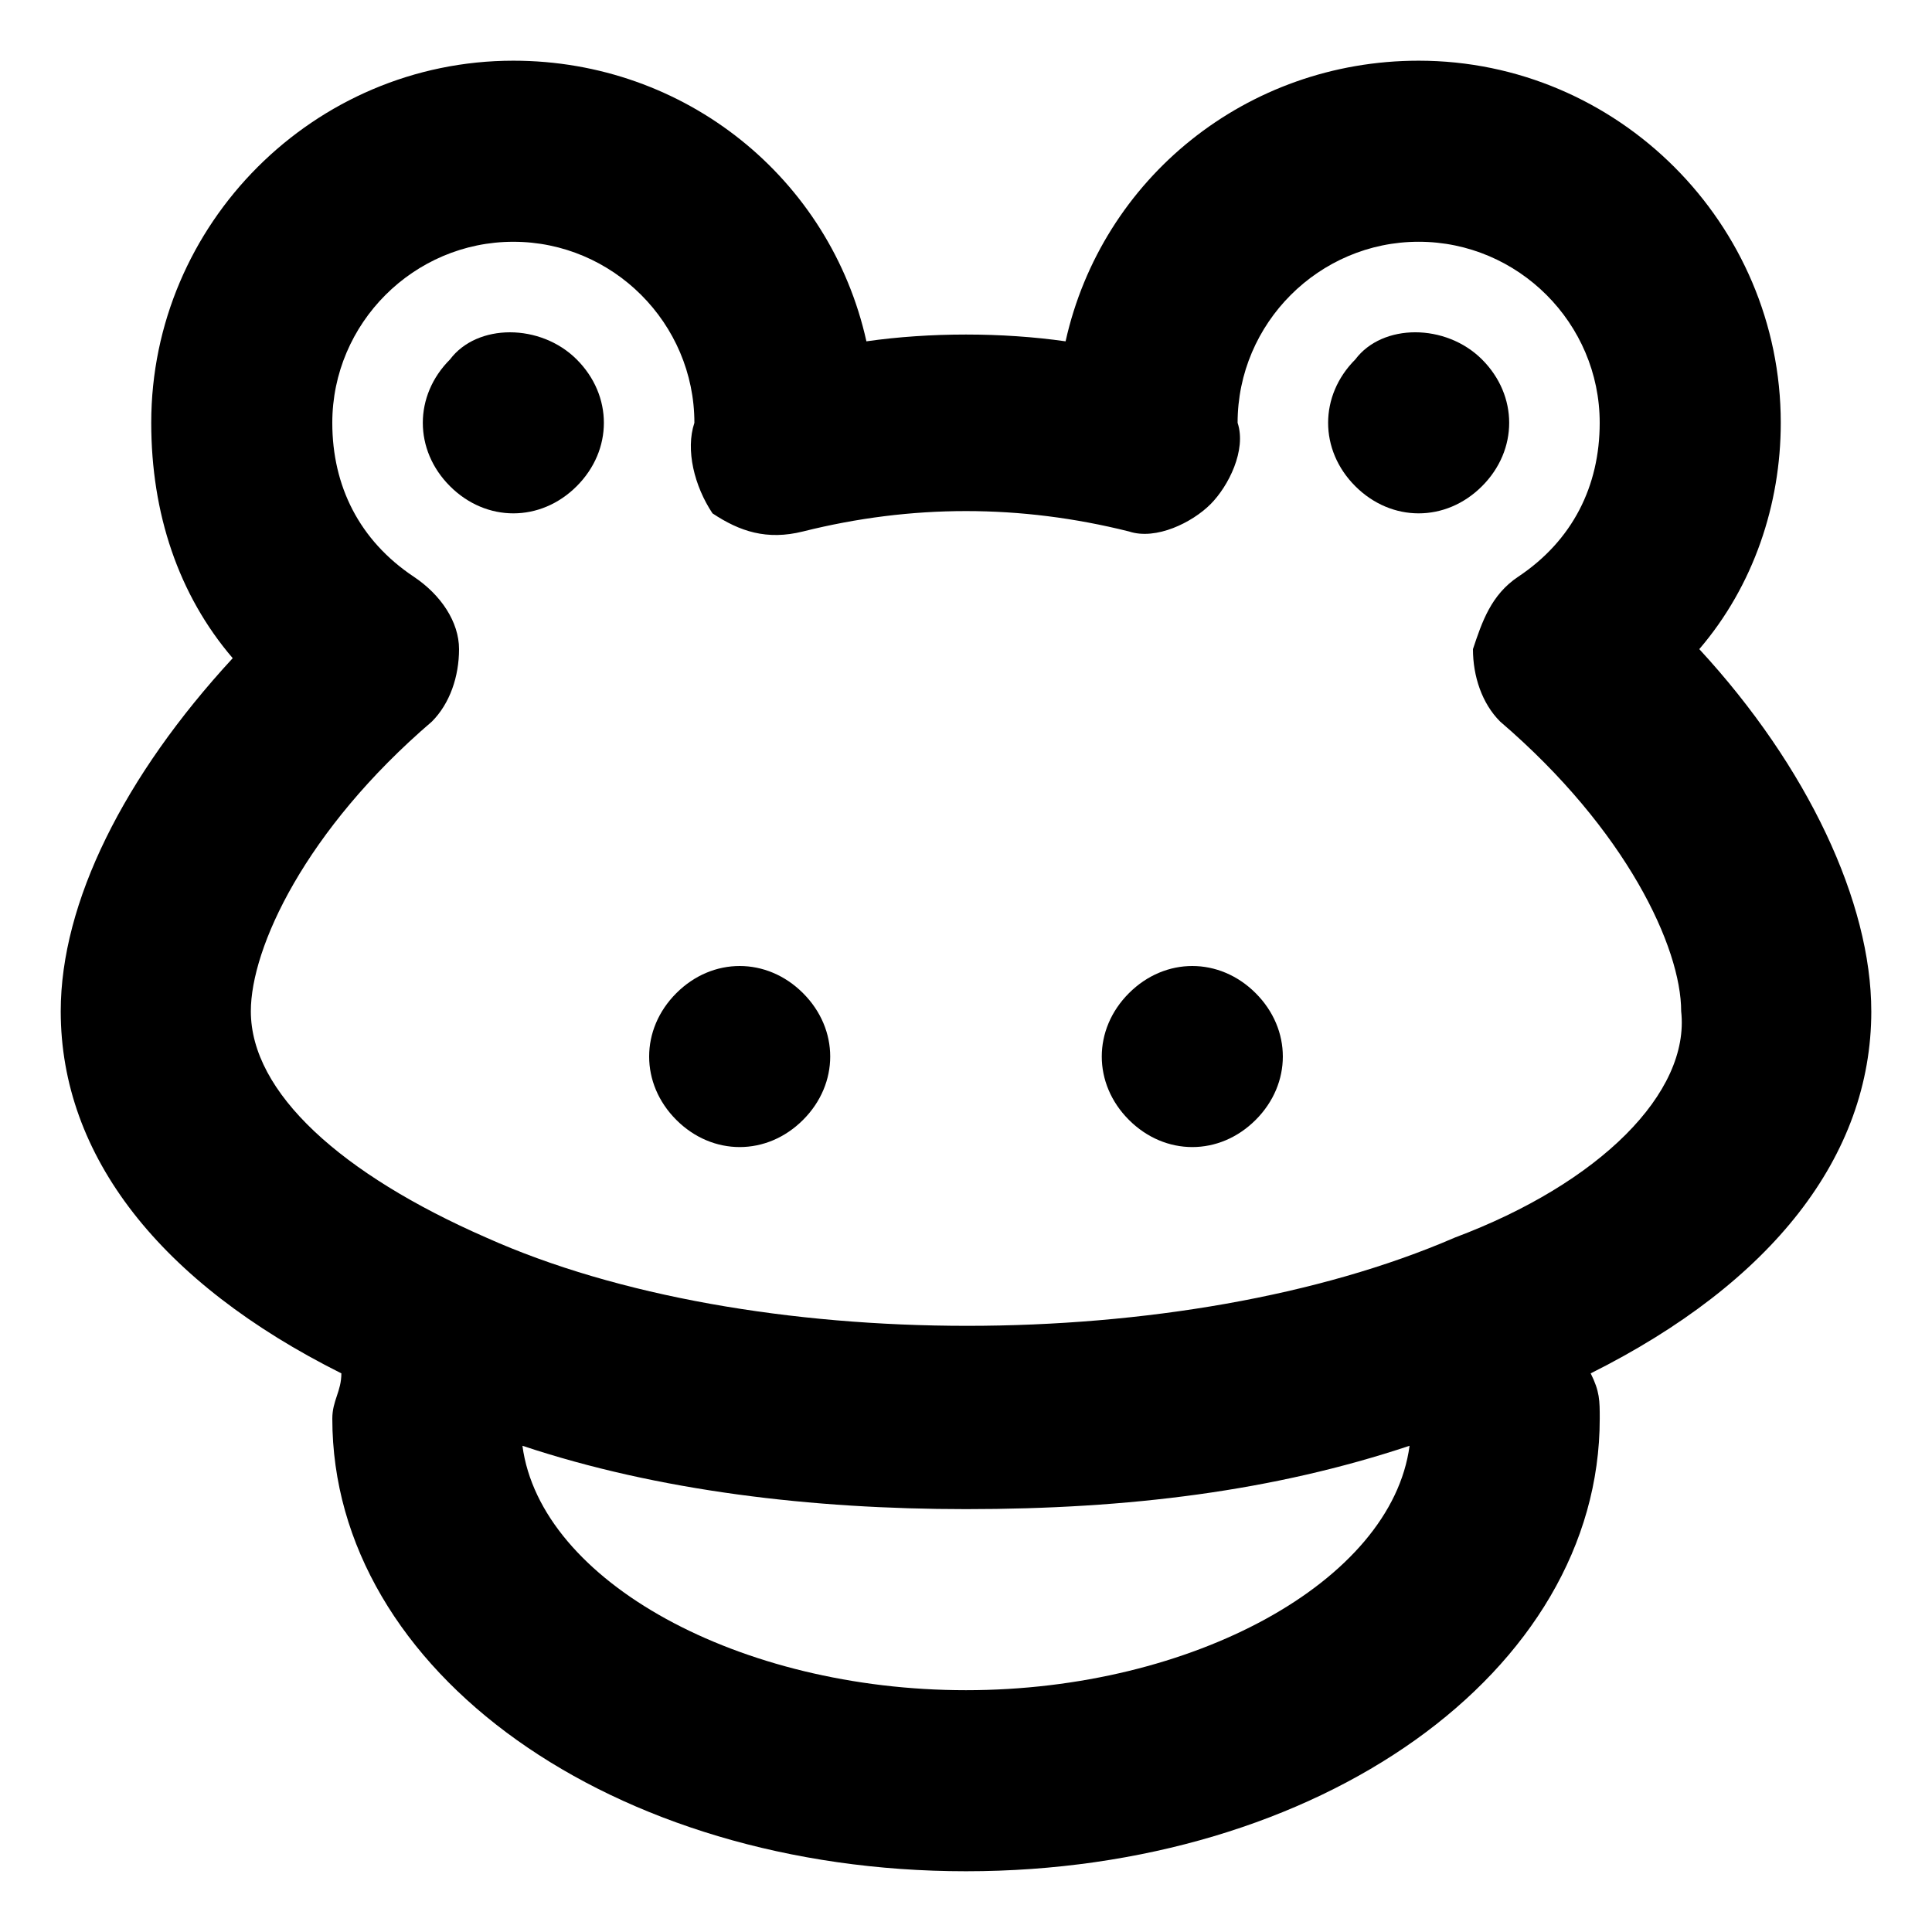 <?xml version="1.0" encoding="UTF-8"?>
<!-- Uploaded to: SVG Repo, www.svgrepo.com, Generator: SVG Repo Mixer Tools -->
<svg fill="#000000" width="800px" height="800px" version="1.1" viewBox="144 144 512 512" xmlns="http://www.w3.org/2000/svg">
 <g>
  <path d="m639.91 411.99c0-28.789-16.793-64.777-45.582-95.965 14.395-16.793 21.594-38.387 21.594-59.977 0-52.781-43.184-95.965-95.965-95.965-45.582 0-83.969 31.188-93.566 74.371-16.793-2.398-35.988-2.398-52.781 0-9.598-43.184-47.98-74.371-93.566-74.371-52.781 0-95.965 43.184-95.965 95.965 0 23.992 7.199 45.582 21.594 62.375-28.785 31.191-45.578 64.777-45.578 93.566 0 38.387 26.391 71.973 74.371 95.965 0 4.797-2.398 7.199-2.398 11.996 0 67.176 74.371 119.95 167.94 119.95s167.94-52.781 167.94-119.95c0-4.797 0-7.199-2.398-11.996 47.98-23.992 74.367-57.578 74.367-95.965zm-239.91 179.93c-59.977 0-112.76-28.789-117.55-64.777 35.988 11.996 76.77 16.793 117.55 16.793 43.184 0 81.57-4.797 117.55-16.793-4.797 35.988-57.578 64.777-117.55 64.777zm129.55-119.95c-71.973 31.188-187.13 31.188-256.7 0-38.387-16.793-62.375-38.387-62.375-59.977 0-16.793 14.395-47.98 47.98-76.77 4.797-4.801 7.195-12 7.195-19.195 0-7.199-4.797-14.395-11.996-19.191-14.395-9.598-21.594-23.992-21.594-40.785 0-26.391 21.594-47.98 47.98-47.98 26.391 0 47.98 21.594 47.98 47.98-2.398 7.199 0 16.793 4.797 23.992 7.203 4.797 14.402 7.195 24 4.797 28.789-7.199 57.578-7.199 86.367 0 7.199 2.398 16.793-2.398 21.594-7.199 4.797-4.797 9.598-14.395 7.199-21.594 0-26.391 21.594-47.98 47.98-47.98 26.391 0 47.98 21.594 47.98 47.98 0 16.793-7.199 31.188-21.594 40.785-7.199 4.797-9.598 11.996-11.996 19.191 0 7.199 2.398 14.395 7.199 19.191 33.586 28.789 47.98 59.977 47.98 76.77 2.398 21.598-21.594 45.59-59.977 59.984z"/>
  <path d="m536.75 239.26c-9.598-9.598-26.391-9.598-33.586 0-9.598 9.598-9.598 23.992 0 33.586 9.598 9.598 23.992 9.598 33.586 0 9.598-9.594 9.598-23.988 0-33.586z"/>
  <path d="m443.18 407.2c-9.598 9.598-9.598 23.992 0 33.586 9.598 9.598 23.992 9.598 33.586 0 9.598-9.598 9.598-23.992 0-33.586-9.598-9.598-23.992-9.598-33.586 0z"/>
  <path d="m323.23 407.2c-9.598 9.598-9.598 23.992 0 33.586 9.598 9.598 23.992 9.598 33.586 0 9.598-9.598 9.598-23.992 0-33.586-9.594-9.598-23.988-9.598-33.586 0z"/>
  <path d="m263.25 239.26c-9.598 9.598-9.598 23.992 0 33.586 9.598 9.598 23.992 9.598 33.586 0 9.598-9.598 9.598-23.992 0-33.586-9.594-9.594-26.387-9.594-33.586 0z"/>
 </g>
</svg>